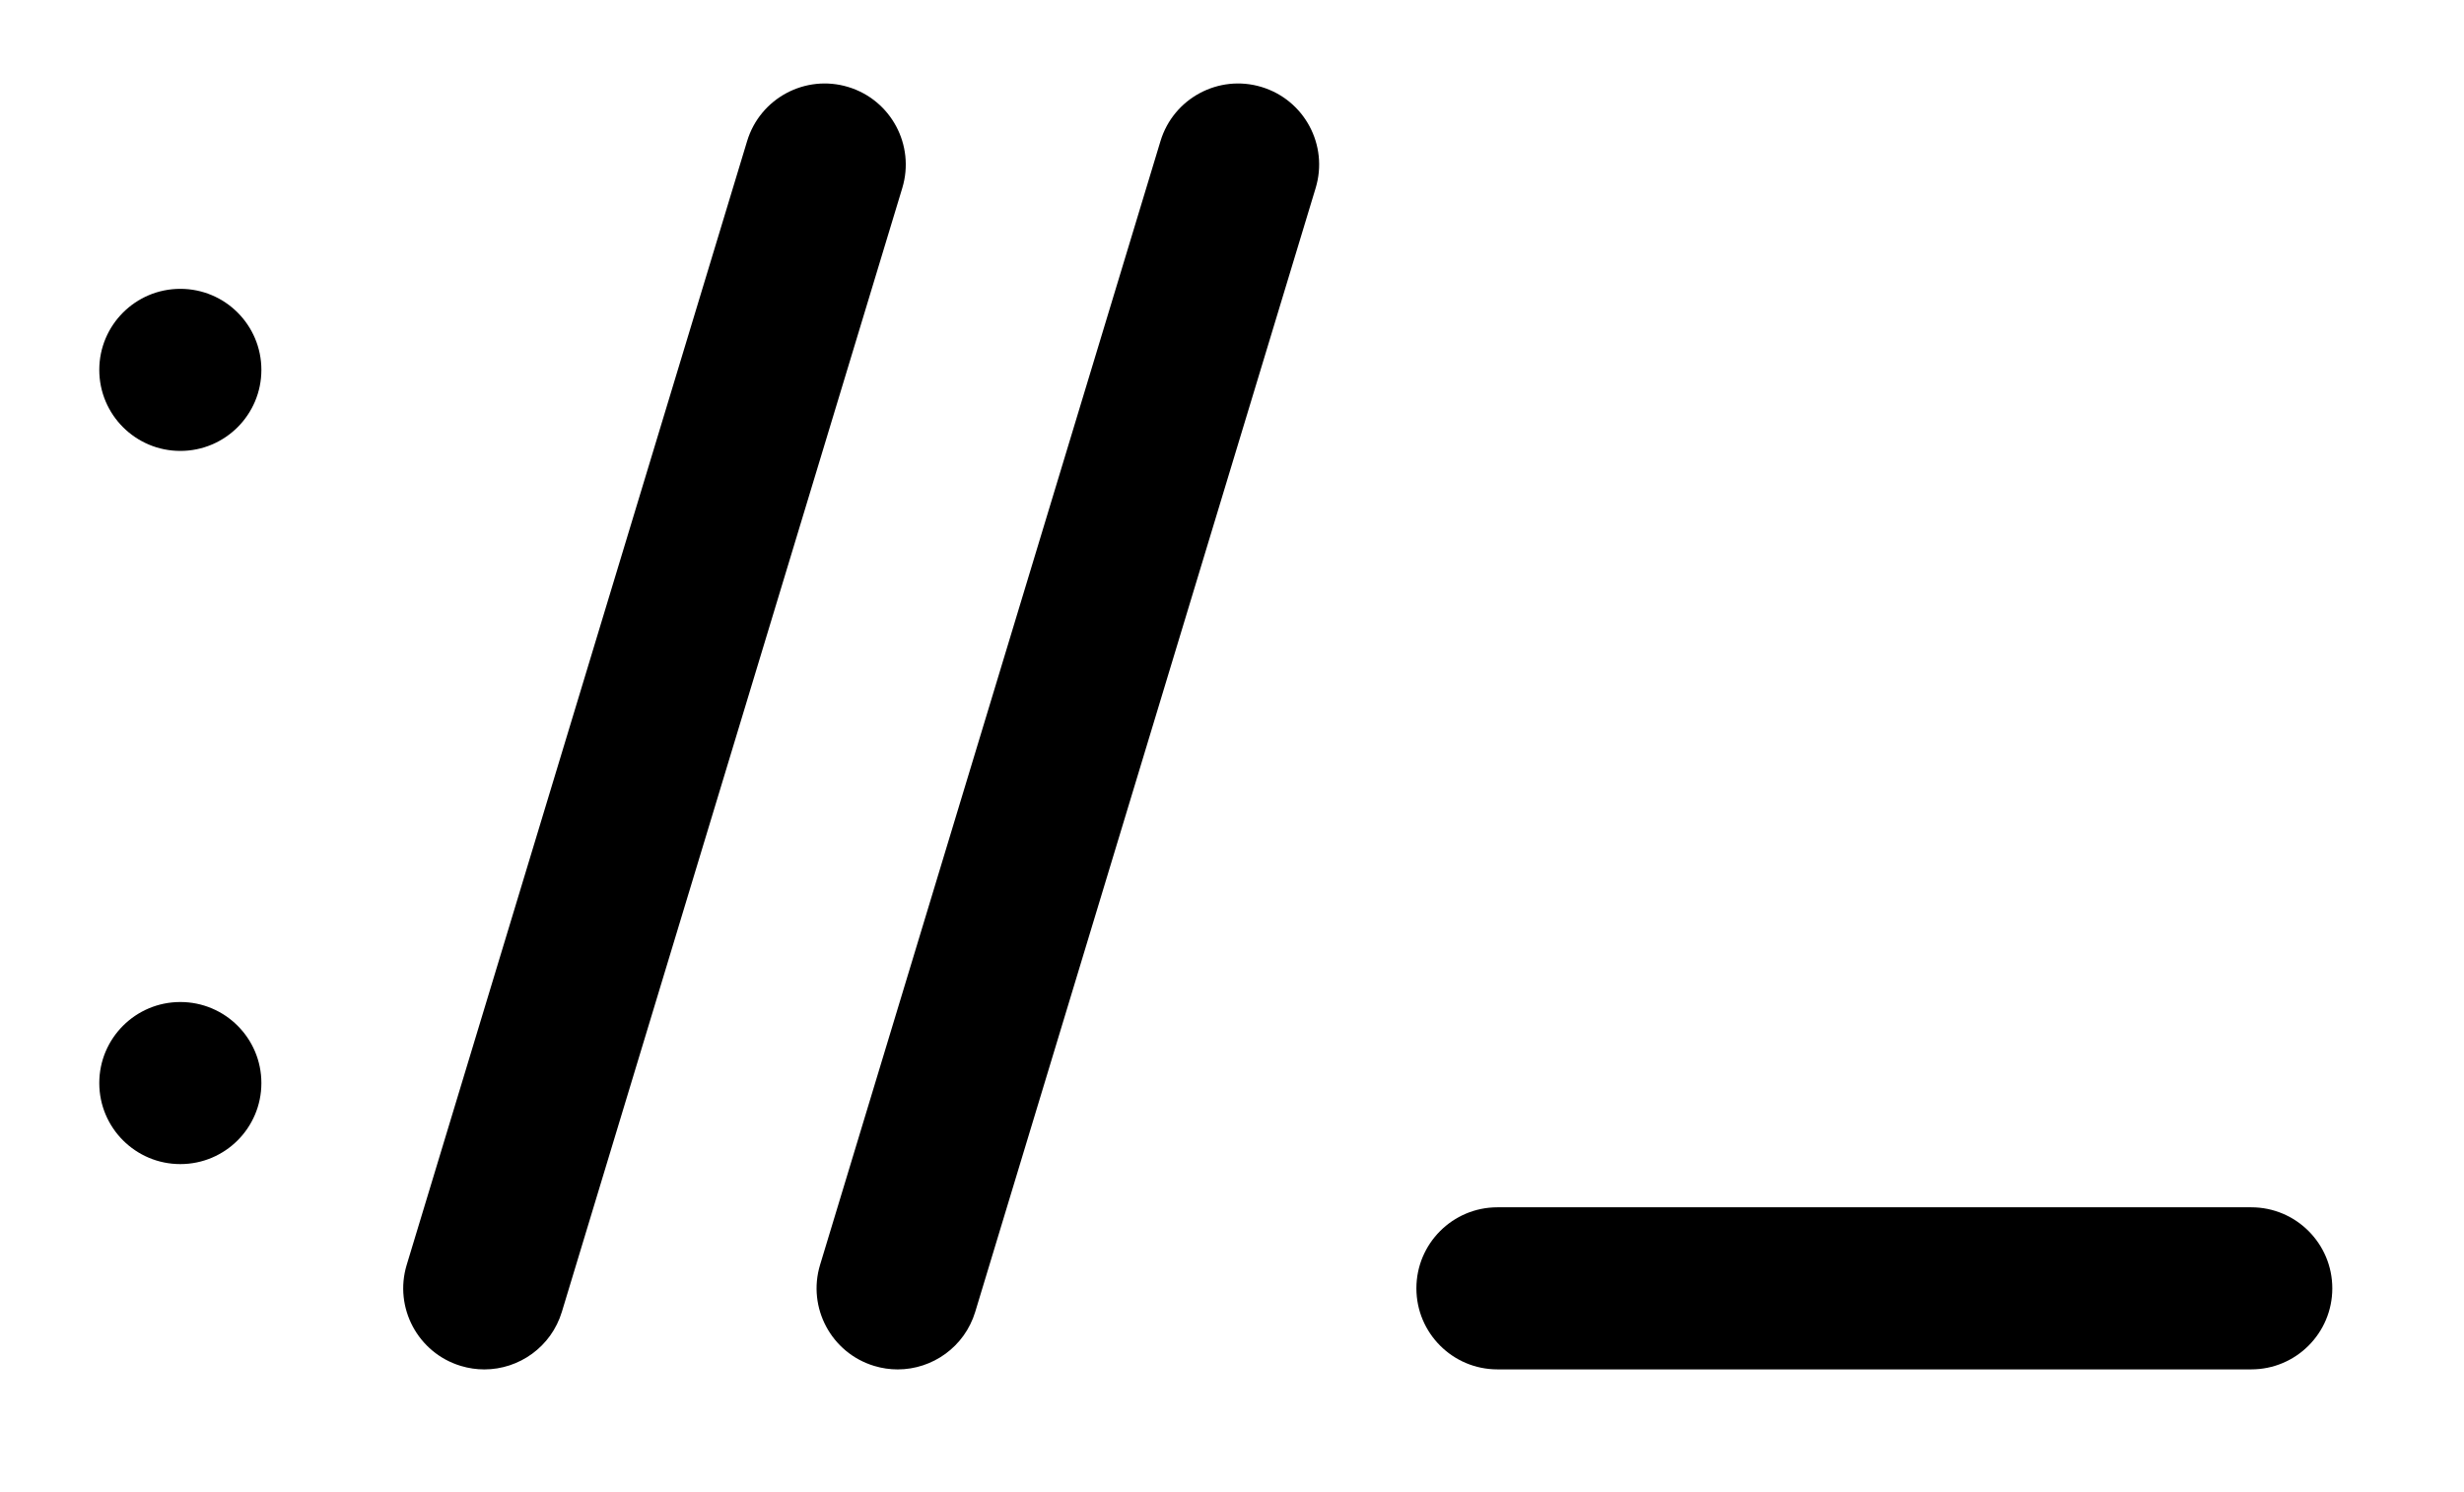 <?xml version="1.0" encoding="UTF-8" standalone="no"?>
<!-- Uploaded to: SVG Repo, www.svgrepo.com, Generator: SVG Repo Mixer Tools -->

<svg
   fill="#000000"
   height="377.609"
   width="623.582"
   version="1.1"
   id="Layer_1"
   viewBox="0 0 399.092 241.67"
   xml:space="preserve"
   sodipodi:docname="http-icon.svg"
   inkscape:version="1.1.2 (0a00cf5339, 2022-02-04)"
   xmlns:inkscape="http://www.inkscape.org/namespaces/inkscape"
   xmlns:sodipodi="http://sodipodi.sourceforge.net/DTD/sodipodi-0.dtd"
   xmlns="http://www.w3.org/2000/svg"
   xmlns:svg="http://www.w3.org/2000/svg"><defs
   id="defs41" /><sodipodi:namedview
   id="namedview39"
   pagecolor="#ffffff"
   bordercolor="#666666"
   borderopacity="1.0"
   inkscape:pageshadow="2"
   inkscape:pageopacity="0.0"
   inkscape:pagecheckerboard="0"
   showgrid="false"
   inkscape:zoom="1.09125"
   inkscape:cx="299.19817"
   inkscape:cy="110.88202"
   inkscape:window-width="1920"
   inkscape:window-height="1043"
   inkscape:window-x="1920"
   inkscape:window-y="0"
   inkscape:window-maximized="1"
   inkscape:current-layer="Layer_1" />
<g
   id="g6"
   transform="translate(-64.659,-185.147)">
	<g
   id="g4">
		<path
   d="m 202.042,199.238 c -6.938,-2.103 -14.268,1.82 -16.371,8.759 l -55.138,182.045 c -2.102,6.938 1.82,14.268 8.759,16.37 1.27,0.385 2.549,0.568 3.811,0.568 5.633,0 10.841,-3.656 12.56,-9.326 l 55.138,-182.045 c 2.1,-6.941 -1.82,-14.271 -8.759,-16.371 z"
   id="path2" />
	</g>
</g>
<g
   id="g12"
   transform="translate(-64.659,-185.147)">
	<g
   id="g10">
		<path
   d="m 268.994,199.238 c -6.93,-2.103 -14.268,1.82 -16.37,8.759 l -55.138,182.045 c -2.102,6.938 1.82,14.268 8.759,16.37 1.269,0.385 2.549,0.568 3.811,0.568 5.633,0 10.841,-3.656 12.56,-9.326 l 55.138,-182.045 c 2.103,-6.941 -1.819,-14.271 -8.76,-16.371 z"
   id="path8" />
	</g>
</g>
<g
   id="g24"
   transform="translate(-64.659,-185.147)">
	<g
   id="g22">
		<circle
   cx="93.867"
   cy="245.064"
   r="13.128"
   id="circle20" />
	</g>
</g>
<g
   id="g30"
   transform="translate(-64.659,-185.147)">
	<g
   id="g28">
		<circle
   cx="93.867"
   cy="360.592"
   r="13.128"
   id="circle26" />
	</g>
</g>
<g
   id="g36"
   transform="translate(-64.659,-185.147)">
	<g
   id="g34">
		<path
   d="M 429.292,380.718 H 307.2 c -7.249,0 -13.128,5.879 -13.128,13.128 0,7.249 5.879,13.128 13.128,13.128 h 122.092 c 7.249,0 13.128,-5.879 13.128,-13.128 10e-4,-7.249 -5.878,-13.128 -13.128,-13.128 z"
   id="path32" />
	</g>
</g>
</svg>
